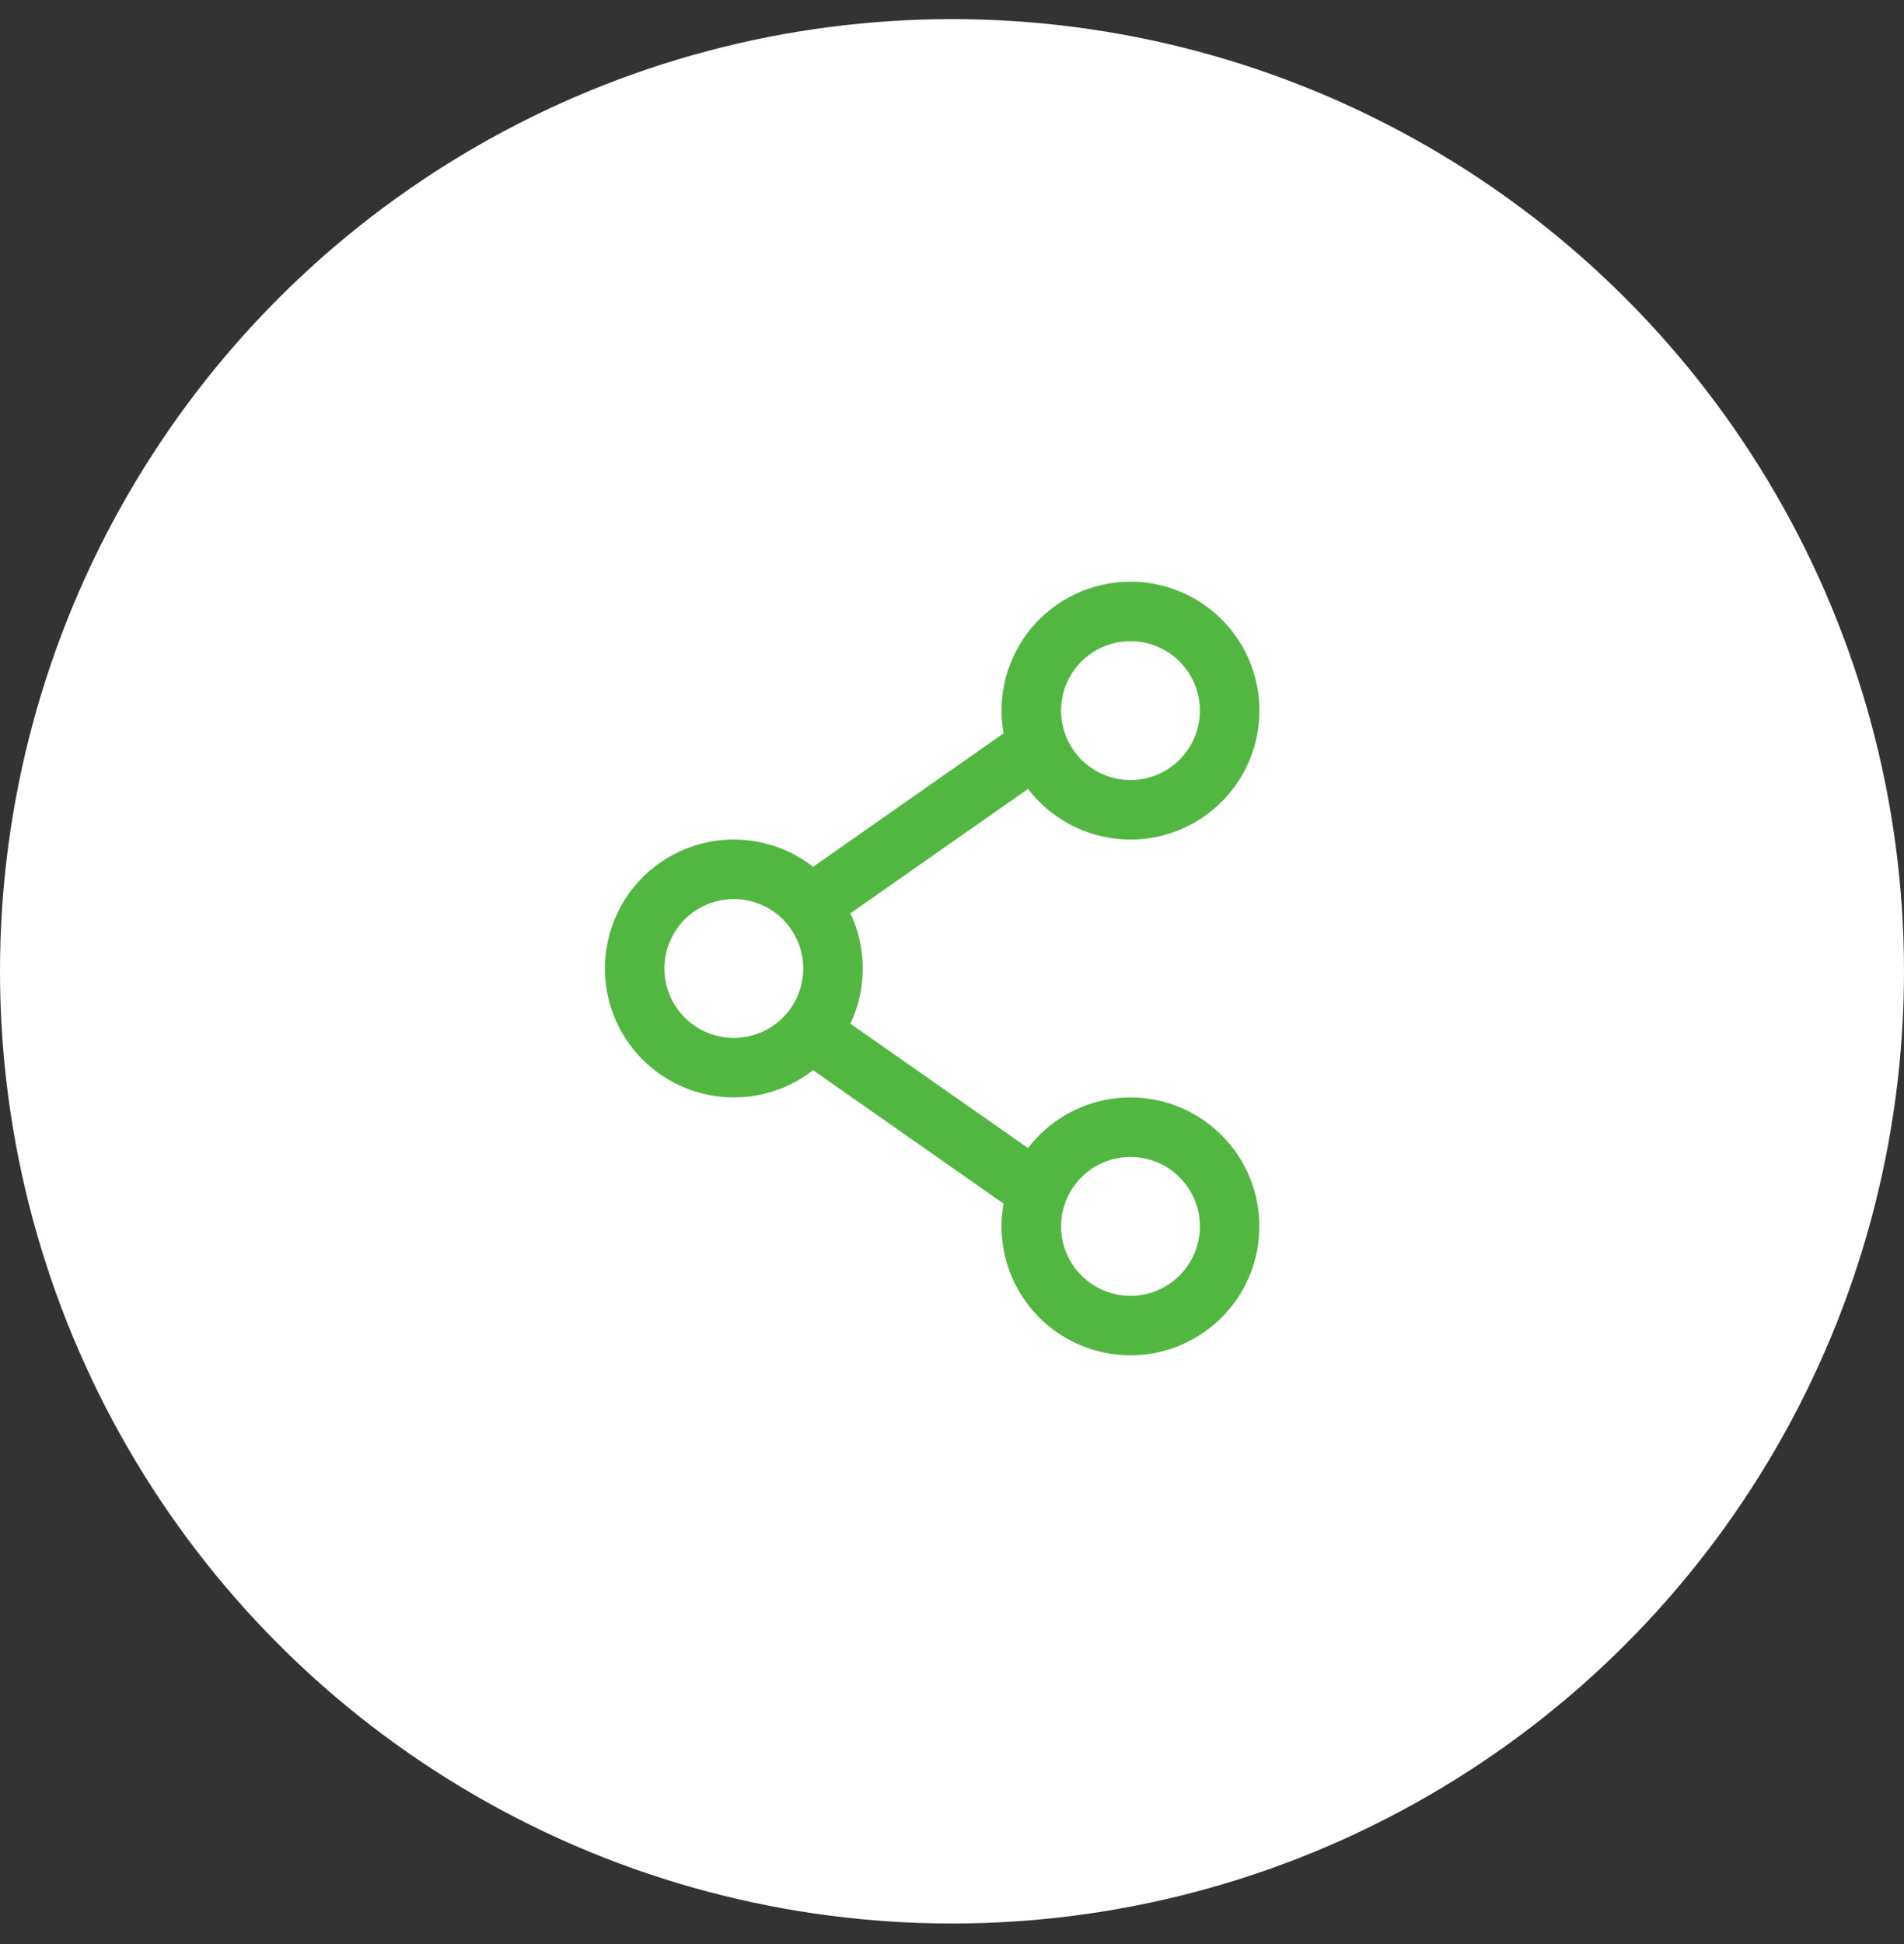 <svg width="48" height="49" viewBox="0 0 48 49" fill="none" xmlns="http://www.w3.org/2000/svg">
<rect x="0" y="0" width="48" height="49" fill="#333333" stroke="none"/>
<g clip-path="url(#clip0_435_198)">
<circle cx="24" cy="24.482" r="24" fill="white"/>
<path fill-rule="evenodd" clip-rule="evenodd" d="M28.5 14.661C28.024 14.661 27.554 14.765 27.123 14.966C26.693 15.167 26.311 15.46 26.006 15.825C25.701 16.19 25.48 16.617 25.357 17.076C25.235 17.536 25.216 18.017 25.3 18.485L20.57 21.797C20.546 21.813 20.523 21.831 20.502 21.85C20.022 21.475 19.446 21.242 18.84 21.178C18.235 21.114 17.623 21.222 17.076 21.489C16.528 21.756 16.067 22.171 15.744 22.688C15.421 23.204 15.25 23.801 15.25 24.41C15.25 25.019 15.421 25.616 15.744 26.133C16.067 26.649 16.528 27.065 17.076 27.331C17.623 27.599 18.235 27.706 18.84 27.642C19.446 27.579 20.022 27.346 20.502 26.971C20.523 26.99 20.546 27.008 20.57 27.025L25.3 30.337C25.159 31.119 25.311 31.927 25.725 32.605C26.14 33.284 26.789 33.787 27.55 34.019C28.31 34.251 29.13 34.197 29.852 33.865C30.575 33.534 31.152 32.949 31.473 32.221C31.793 31.494 31.836 30.674 31.593 29.916C31.349 29.159 30.837 28.518 30.152 28.113C29.468 27.708 28.659 27.569 27.878 27.72C27.097 27.872 26.4 28.305 25.917 28.937L21.438 25.802C21.638 25.38 21.75 24.909 21.75 24.411C21.75 23.913 21.638 23.441 21.438 23.02L25.918 19.884C26.253 20.323 26.695 20.669 27.202 20.89C27.709 21.111 28.264 21.199 28.814 21.146C29.364 21.092 29.892 20.899 30.346 20.585C30.801 20.271 31.169 19.847 31.414 19.351C31.659 18.855 31.773 18.306 31.746 17.753C31.72 17.201 31.552 16.665 31.261 16.196C30.969 15.726 30.562 15.339 30.079 15.07C29.596 14.802 29.052 14.661 28.5 14.661ZM26.75 17.911C26.75 17.447 26.934 17.002 27.262 16.673C27.59 16.345 28.035 16.161 28.5 16.161C28.964 16.161 29.409 16.345 29.737 16.673C30.065 17.002 30.25 17.447 30.25 17.911C30.25 18.375 30.065 18.82 29.737 19.148C29.409 19.476 28.964 19.661 28.5 19.661C28.035 19.661 27.59 19.476 27.262 19.148C26.934 18.82 26.75 18.375 26.75 17.911ZM18.5 22.661C18.035 22.661 17.59 22.845 17.262 23.173C16.934 23.502 16.75 23.947 16.75 24.411C16.75 24.875 16.934 25.32 17.262 25.648C17.59 25.976 18.035 26.161 18.5 26.161C18.964 26.161 19.409 25.976 19.737 25.648C20.065 25.32 20.25 24.875 20.25 24.411C20.25 23.947 20.065 23.502 19.737 23.173C19.409 22.845 18.964 22.661 18.5 22.661ZM28.5 29.161C28.035 29.161 27.59 29.345 27.262 29.673C26.934 30.002 26.75 30.447 26.75 30.911C26.75 31.375 26.934 31.82 27.262 32.148C27.59 32.476 28.035 32.661 28.5 32.661C28.964 32.661 29.409 32.476 29.737 32.148C30.065 31.82 30.25 31.375 30.25 30.911C30.25 30.447 30.065 30.002 29.737 29.673C29.409 29.345 28.964 29.161 28.5 29.161Z" fill="#52B741"/>
</g>
<defs>
<clipPath id="clip0_435_198">
<rect width="48" height="48" fill="white" transform="translate(0 0.482)"/>
</clipPath>
</defs>
</svg>
